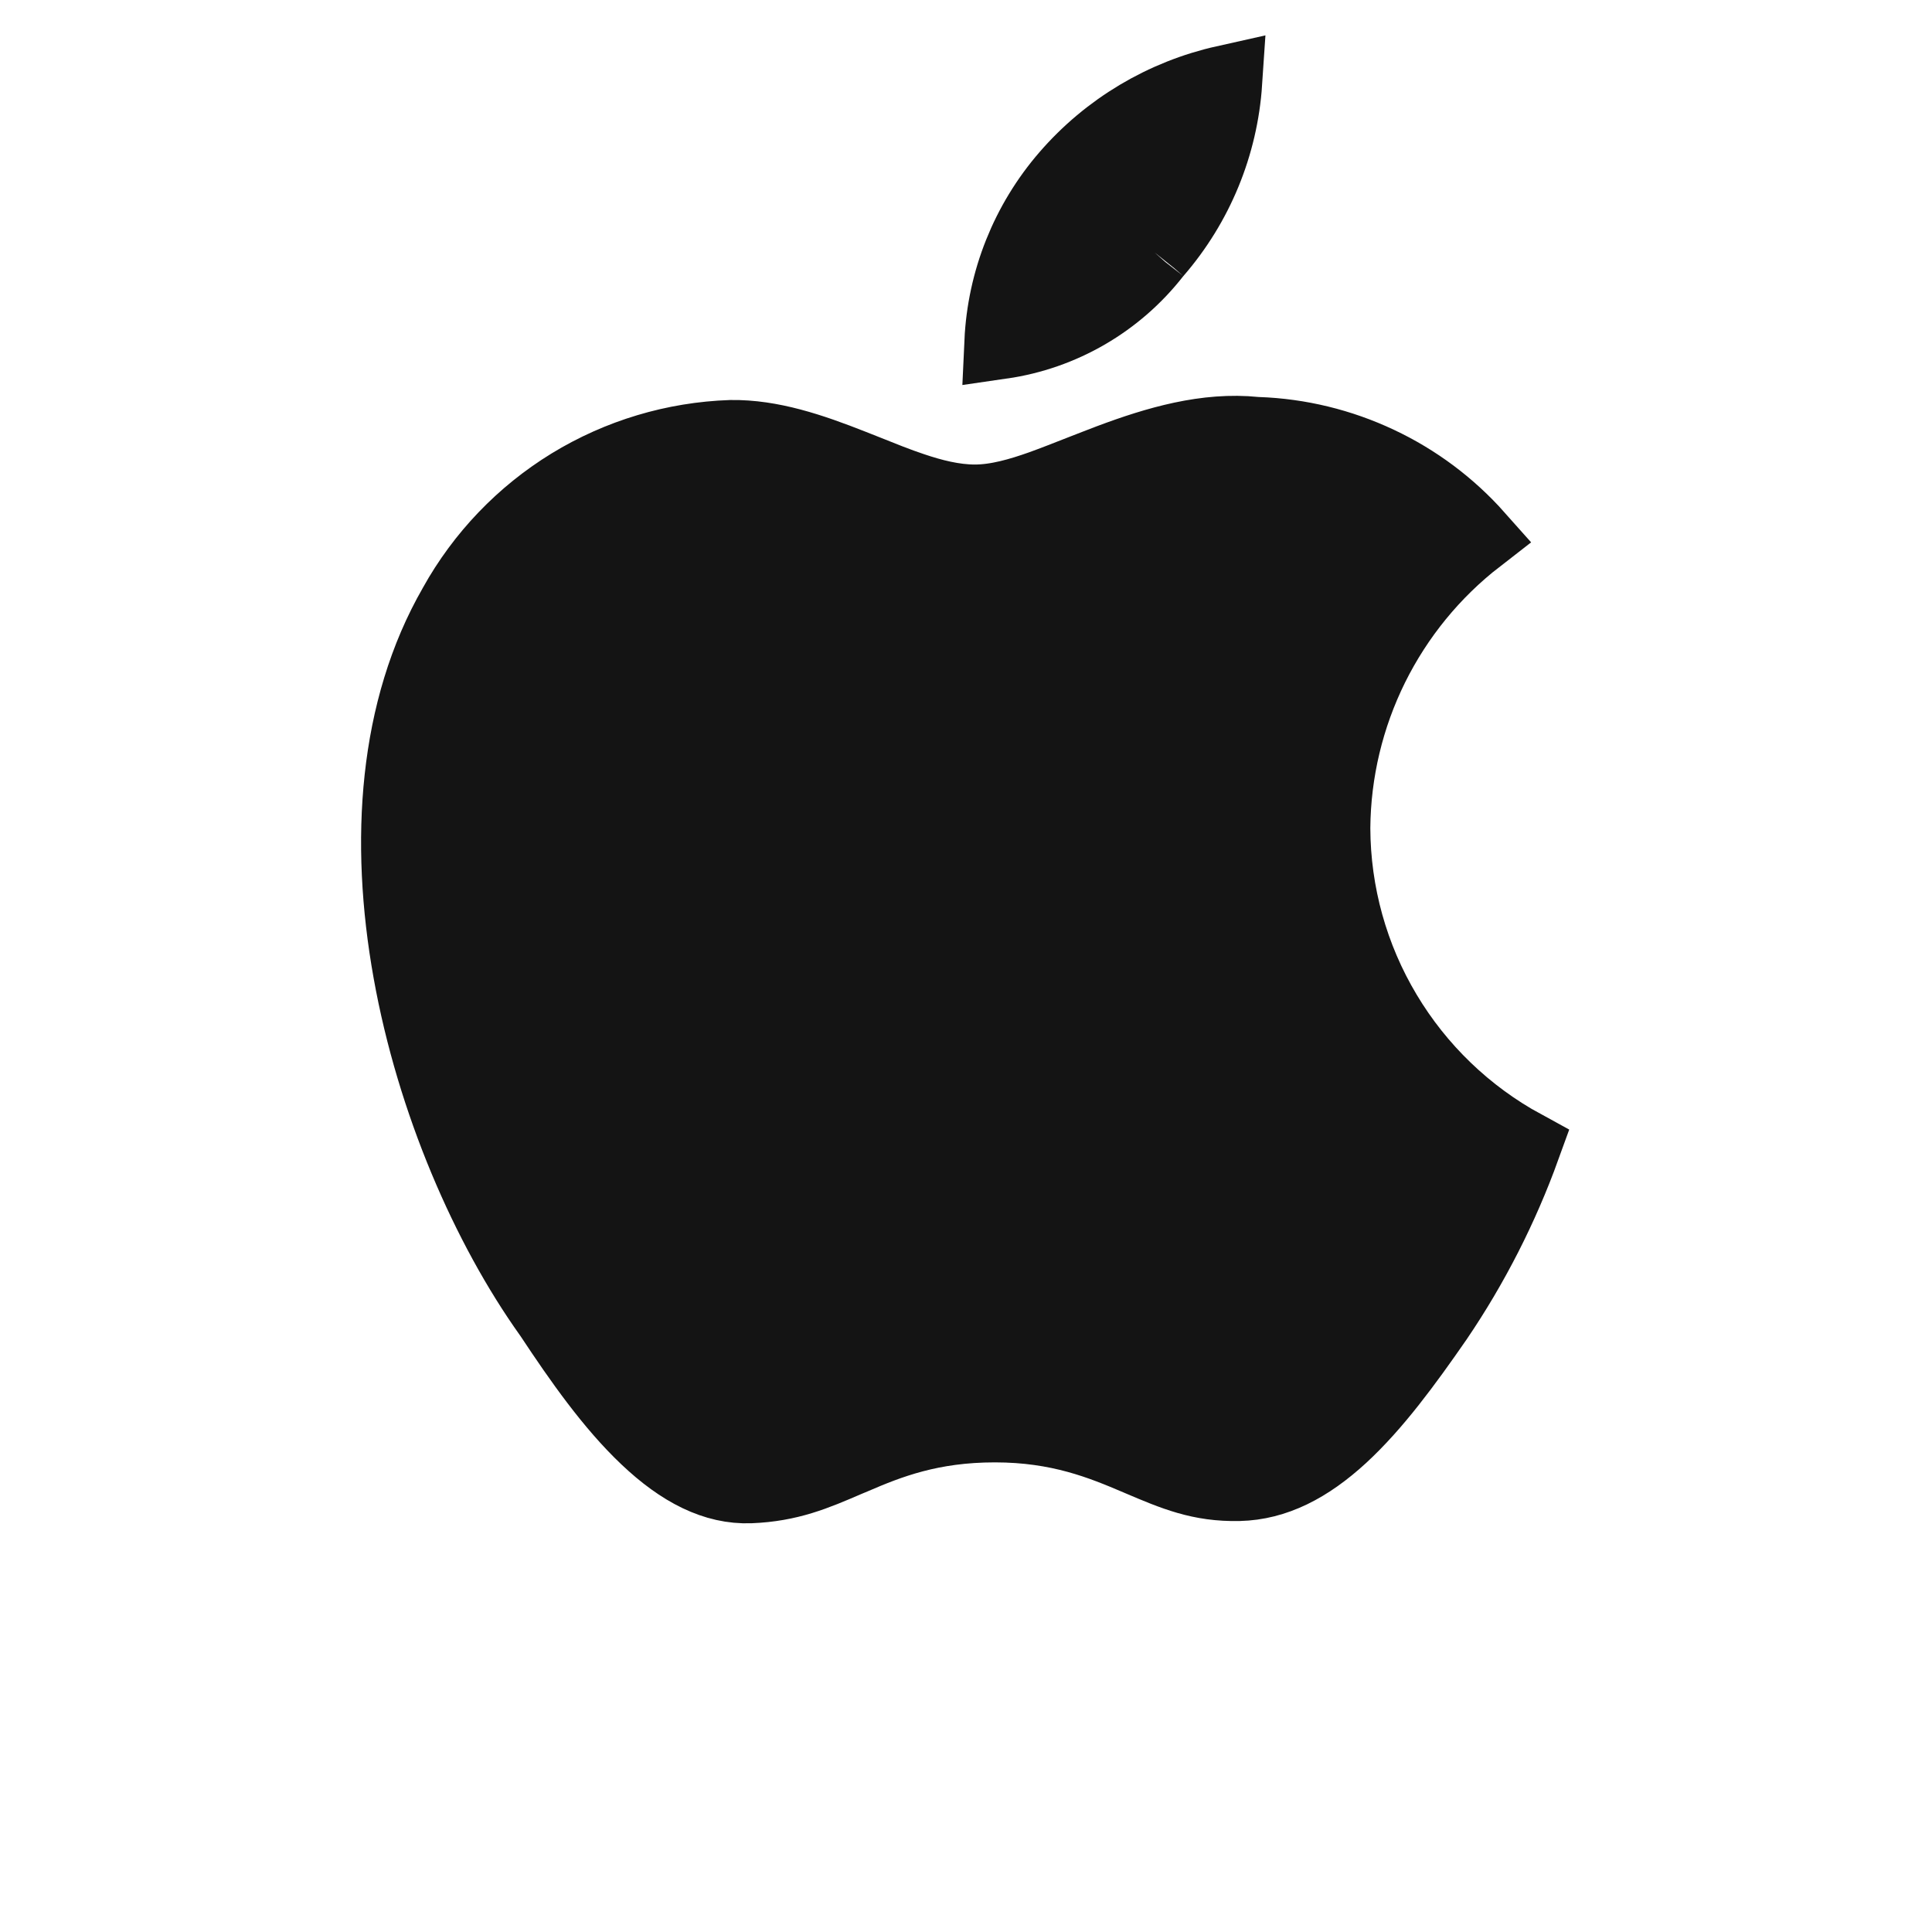 <svg width="25" height="25" viewBox="0 0 25 25" fill="none" xmlns="http://www.w3.org/2000/svg">
<g clip-path="url(#clip0_1454_927)">
<g clip-path="url(#clip1_1454_927)">
<g clip-path="url(#clip2_1454_927)">
<path d="M14.942 3.268L14.95 3.258C15.482 2.645 15.799 1.876 15.853 1.066C15.06 1.243 14.345 1.669 13.813 2.284L14.942 3.268ZM14.942 3.268L14.934 3.277L14.942 3.268ZM14.942 3.268L14.934 3.277L14.942 3.268ZM14.934 3.277C14.448 3.9 13.741 4.311 12.959 4.424C12.995 3.635 13.296 2.881 13.813 2.284L14.934 3.277ZM17.252 10.711V10.717C17.255 11.562 17.485 12.391 17.919 13.116C18.352 13.841 18.972 14.437 19.714 14.841C19.431 15.623 19.052 16.368 18.584 17.058C18.181 17.64 17.786 18.178 17.352 18.578C16.924 18.971 16.497 19.191 16.032 19.202C15.53 19.213 15.195 19.07 14.746 18.879L14.73 18.872C14.263 18.673 13.709 18.443 12.874 18.443C12.044 18.443 11.501 18.657 11.036 18.858L10.966 18.887C10.545 19.069 10.212 19.211 9.708 19.231C9.257 19.248 8.82 19.027 8.371 18.601C7.921 18.175 7.515 17.598 7.131 17.017L7.126 17.01L7.121 17.003C6.318 15.877 5.609 14.259 5.307 12.571C5.004 10.88 5.12 9.18 5.889 7.844L5.892 7.838C6.248 7.198 6.763 6.66 7.388 6.277C8.013 5.895 8.726 5.681 9.459 5.656C9.977 5.649 10.492 5.823 11.024 6.033L11.206 6.105C11.406 6.185 11.613 6.269 11.807 6.333C12.059 6.418 12.338 6.491 12.615 6.491C12.903 6.491 13.204 6.402 13.475 6.306C13.631 6.25 13.811 6.179 13.992 6.108C14.117 6.06 14.242 6.01 14.359 5.966C14.98 5.733 15.611 5.551 16.243 5.615L16.259 5.617H16.275C16.813 5.636 17.343 5.765 17.831 5.995C18.319 6.224 18.755 6.55 19.113 6.953C18.539 7.398 18.074 7.968 17.751 8.619C17.429 9.27 17.258 9.985 17.252 10.711Z" fill="#141414"/>
<path d="M14.942 3.268L14.95 3.258C15.482 2.645 15.799 1.876 15.853 1.066C15.06 1.243 14.345 1.669 13.813 2.284M14.942 3.268L13.813 2.284M14.942 3.268L14.934 3.277M13.813 2.284C13.296 2.881 12.995 3.635 12.959 4.424C13.741 4.311 14.448 3.9 14.934 3.277M13.813 2.284L14.934 3.277M17.252 10.711V10.717C17.255 11.562 17.485 12.391 17.919 13.116C18.352 13.841 18.972 14.437 19.714 14.841C19.431 15.623 19.052 16.368 18.584 17.058C18.181 17.64 17.786 18.178 17.352 18.578C16.924 18.971 16.497 19.191 16.032 19.202C15.53 19.213 15.195 19.07 14.746 18.879L14.73 18.872C14.263 18.673 13.709 18.443 12.874 18.443C12.044 18.443 11.501 18.657 11.036 18.858L10.966 18.887C10.545 19.069 10.212 19.211 9.708 19.231C9.257 19.248 8.82 19.027 8.371 18.601C7.921 18.175 7.515 17.598 7.131 17.017L7.126 17.01L7.121 17.003C6.318 15.877 5.609 14.259 5.307 12.571C5.004 10.88 5.12 9.18 5.889 7.844L5.892 7.838C6.248 7.198 6.763 6.66 7.388 6.277C8.013 5.895 8.726 5.681 9.459 5.656C9.977 5.649 10.492 5.823 11.024 6.033L11.206 6.105C11.406 6.185 11.613 6.269 11.807 6.333C12.059 6.418 12.338 6.491 12.615 6.491C12.903 6.491 13.204 6.402 13.475 6.306C13.631 6.25 13.811 6.179 13.992 6.108C14.117 6.06 14.242 6.01 14.359 5.966C14.98 5.733 15.611 5.551 16.243 5.615L16.259 5.617H16.275C16.813 5.636 17.343 5.765 17.831 5.995C18.319 6.224 18.755 6.55 19.113 6.953C18.539 7.398 18.074 7.968 17.751 8.619C17.429 9.27 17.258 9.985 17.252 10.711Z" stroke="#141414" stroke-width="0.96"/>
</g>
</g>
</g>
<defs>
<clipPath id="clip0_1454_927">
<rect width="24" height="24" fill="white" transform="translate(0.492 0.11)"/>
</clipPath>
<clipPath id="clip1_1454_927">
<rect width="24" height="24" fill="white" transform="translate(0.492 -1.89)"/>
</clipPath>
<clipPath id="clip2_1454_927">
<rect width="24" height="24" fill="white" transform="translate(0.492 -1.89)"/>
</clipPath>
</defs>
</svg>
